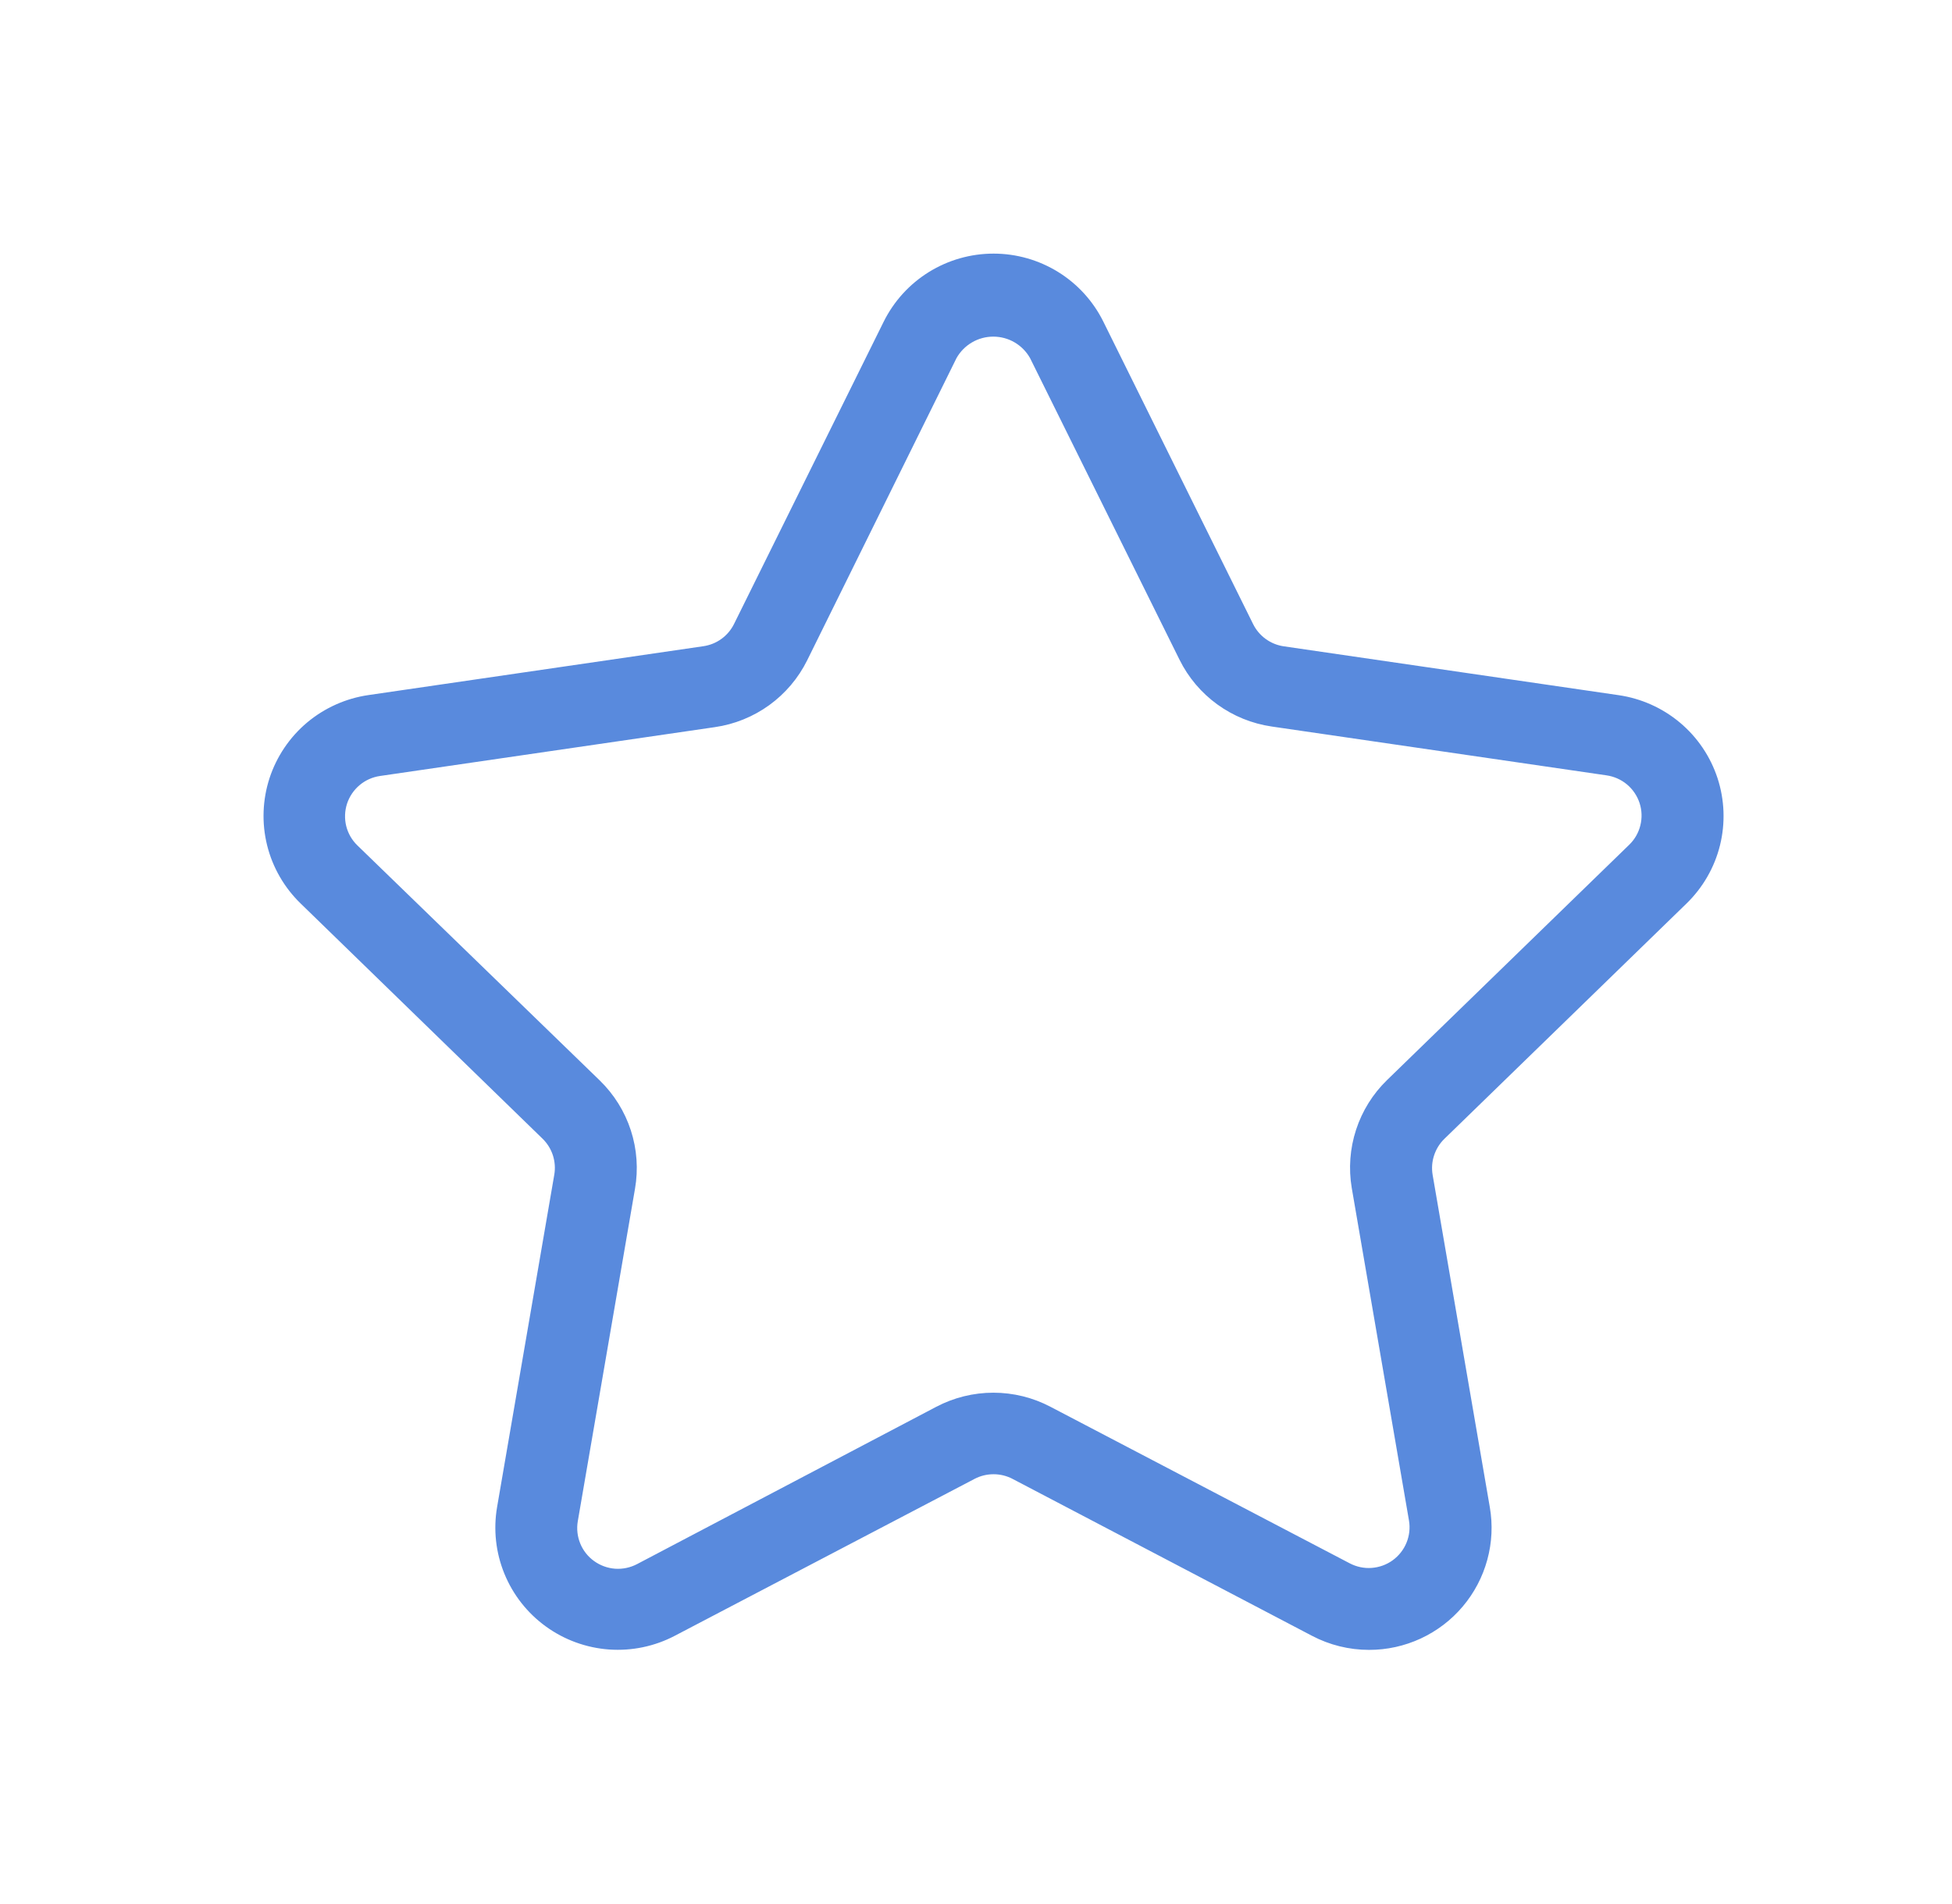 <?xml version="1.0" encoding="UTF-8"?>
<svg xmlns="http://www.w3.org/2000/svg" width="41" height="40" viewBox="0 0 41 40" fill="none">
  <path d="M28.755 34.661C28.337 34.661 27.925 34.559 27.555 34.364L21.266 31.068C21.144 31.004 21.007 30.971 20.869 30.971C20.73 30.971 20.593 31.004 20.471 31.068L14.175 34.364C13.751 34.587 13.271 34.687 12.793 34.653C12.314 34.618 11.854 34.451 11.465 34.169C11.077 33.888 10.775 33.504 10.594 33.06C10.413 32.617 10.36 32.132 10.441 31.66L11.642 24.679C11.666 24.543 11.655 24.403 11.613 24.271C11.57 24.139 11.496 24.02 11.397 23.923L6.313 18.979C5.969 18.645 5.725 18.221 5.61 17.756C5.495 17.291 5.513 16.804 5.661 16.348C5.81 15.893 6.083 15.488 6.45 15.179C6.818 14.871 7.264 14.671 7.74 14.602L14.772 13.576C14.91 13.556 15.04 13.504 15.153 13.422C15.265 13.341 15.356 13.233 15.417 13.11L18.561 6.758C18.774 6.329 19.103 5.967 19.51 5.715C19.918 5.462 20.389 5.328 20.869 5.328C21.349 5.328 21.819 5.462 22.227 5.715C22.634 5.967 22.963 6.329 23.175 6.758L26.32 13.11C26.381 13.234 26.472 13.341 26.584 13.423C26.697 13.505 26.827 13.558 26.965 13.578L33.997 14.604C34.472 14.673 34.919 14.873 35.286 15.181C35.654 15.49 35.927 15.895 36.076 16.35C36.224 16.805 36.242 17.293 36.127 17.758C36.012 18.223 35.768 18.646 35.424 18.981L30.338 23.925C30.239 24.021 30.165 24.141 30.122 24.272C30.078 24.404 30.068 24.544 30.091 24.681L31.292 31.662C31.356 32.03 31.338 32.408 31.239 32.769C31.141 33.129 30.965 33.464 30.723 33.75C30.482 34.036 30.18 34.265 29.84 34.423C29.5 34.58 29.13 34.662 28.755 34.661ZM22.066 29.555L28.351 32.843C28.492 32.917 28.652 32.951 28.811 32.939C28.971 32.927 29.124 32.872 29.253 32.778C29.382 32.684 29.483 32.556 29.543 32.408C29.603 32.261 29.621 32.099 29.594 31.942L28.393 24.961C28.323 24.551 28.354 24.13 28.483 23.734C28.612 23.339 28.835 22.98 29.134 22.69L34.22 17.747C34.335 17.636 34.416 17.495 34.454 17.34C34.493 17.185 34.487 17.023 34.438 16.871C34.388 16.719 34.297 16.584 34.175 16.481C34.052 16.378 33.903 16.312 33.745 16.289L26.712 15.263C26.299 15.203 25.907 15.044 25.569 14.799C25.232 14.555 24.959 14.232 24.774 13.858L21.635 7.522C21.558 7.386 21.446 7.272 21.311 7.193C21.175 7.113 21.02 7.072 20.863 7.072C20.706 7.072 20.552 7.113 20.416 7.193C20.28 7.272 20.168 7.386 20.091 7.522L16.953 13.874C16.768 14.247 16.495 14.569 16.157 14.814C15.819 15.058 15.427 15.217 15.014 15.276L7.982 16.302C7.823 16.325 7.674 16.392 7.552 16.495C7.43 16.598 7.339 16.733 7.289 16.884C7.24 17.036 7.234 17.199 7.272 17.354C7.311 17.509 7.392 17.65 7.507 17.761L12.598 22.699C12.897 22.99 13.121 23.349 13.25 23.746C13.379 24.143 13.409 24.566 13.337 24.977L12.136 31.958C12.109 32.115 12.127 32.277 12.187 32.425C12.247 32.573 12.348 32.701 12.477 32.794C12.607 32.888 12.76 32.944 12.92 32.956C13.08 32.967 13.24 32.933 13.381 32.859L19.664 29.555C20.035 29.36 20.447 29.258 20.865 29.258C21.284 29.258 21.696 29.36 22.066 29.555Z" fill="#598ADD"></path>
</svg>
